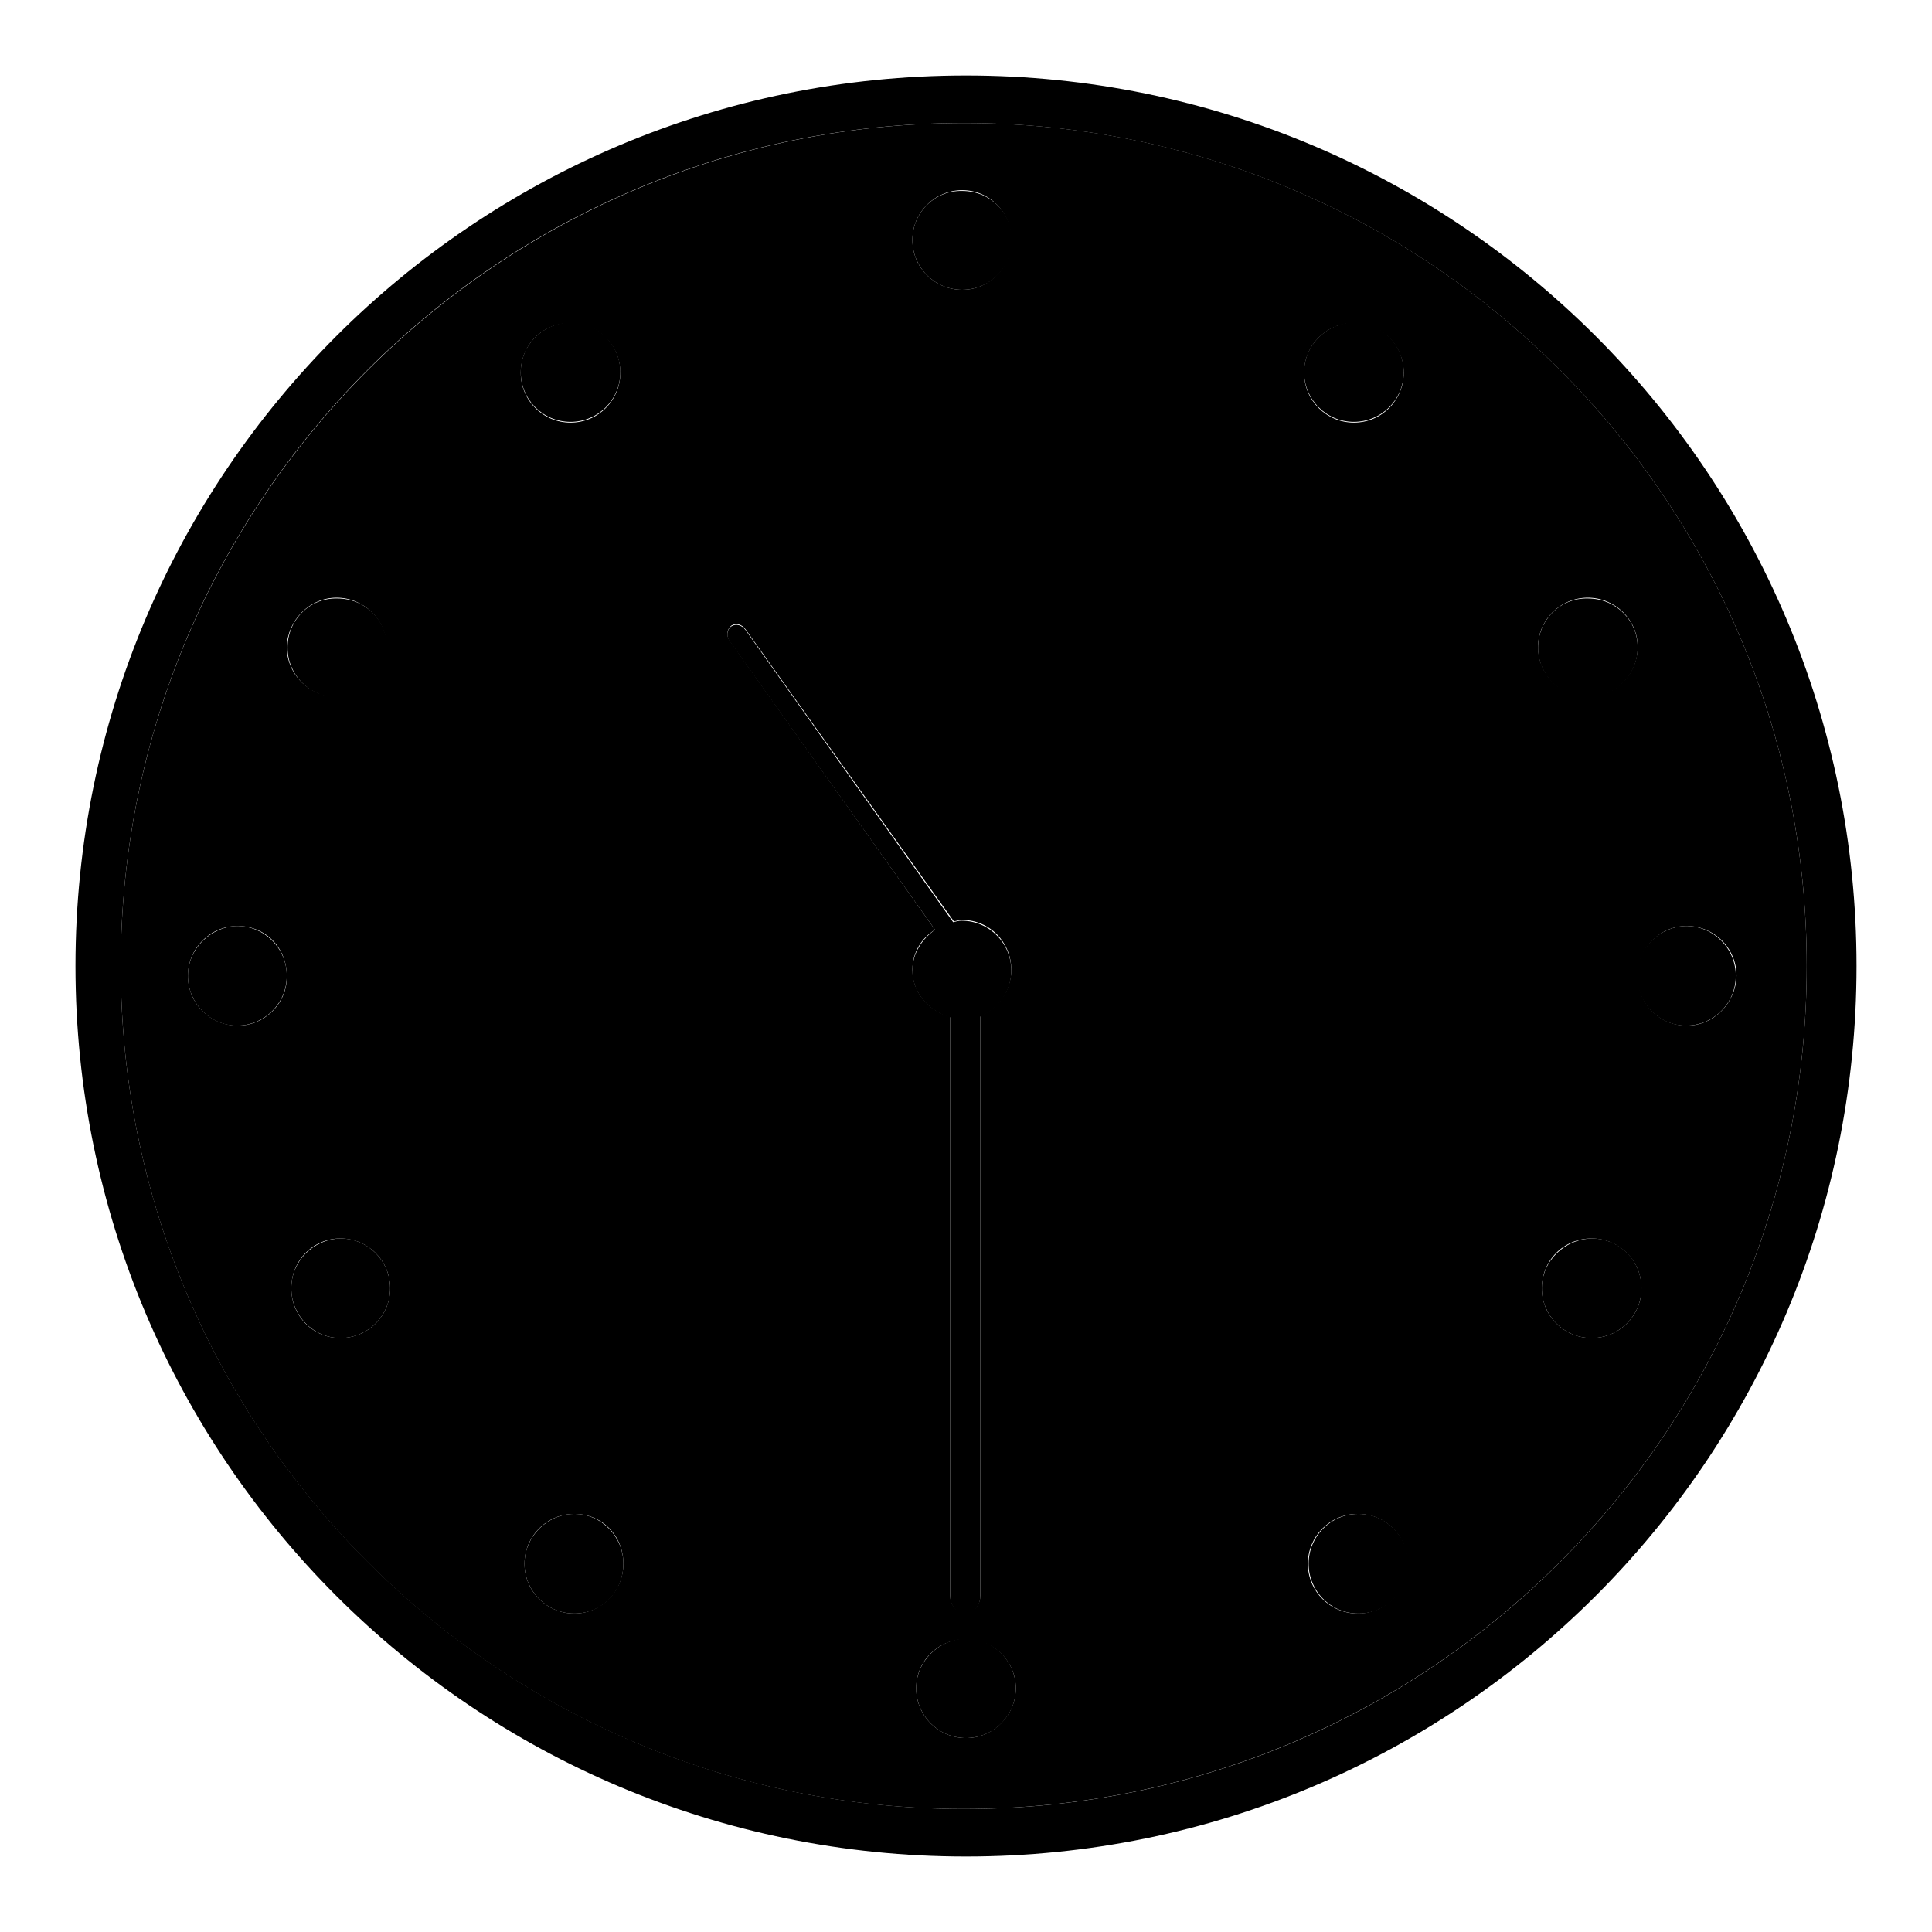 <?xml version="1.0" encoding="utf-8"?>
<!-- Svg Vector Icons : http://www.onlinewebfonts.com/icon -->
<!DOCTYPE svg PUBLIC "-//W3C//DTD SVG 1.1//EN" "http://www.w3.org/Graphics/SVG/1.1/DTD/svg11.dtd">
<svg version="1.1" xmlns="http://www.w3.org/2000/svg" xmlns:xlink="http://www.w3.org/1999/xlink" x="0px" y="0px" viewBox="0 0 256 256" enable-background="new 0 0 256 256" xml:space="preserve">
<g><g><path fill="#000000" d="M127.8,16.3C66.1,16.3,16,66.3,16,128s50,111.7,111.7,111.7c61.7,0,111.7-50,111.7-111.7C239.4,66.3,189.4,16.3,127.8,16.3z M127.5,25.2c3.6,0,6.5,2.9,6.5,6.6c0,3.6-2.9,6.6-6.5,6.6c-3.6,0-6.6-2.9-6.6-6.6C120.9,28.1,123.9,25.2,127.5,25.2z M31.5,135.9c-3.6,0-6.6-2.9-6.6-6.6c0-3.6,2.9-6.6,6.6-6.6s6.5,2.9,6.5,6.6C38.1,132.9,35.1,135.9,31.5,135.9z M44.6,79.2c3.6,0,6.6,2.9,6.6,6.5c0,3.6-2.9,6.6-6.6,6.6c-3.6,0-6.6-2.9-6.6-6.6C38.1,82.2,41,79.2,44.6,79.2z M45.1,177.3c-3.6,0-6.5-2.9-6.5-6.6s2.9-6.6,6.5-6.6c3.6,0,6.6,2.9,6.6,6.6C51.7,174.4,48.7,177.3,45.1,177.3z M75.6,42.8c3.6,0,6.6,2.9,6.6,6.6c0,3.6-2.9,6.6-6.6,6.6c-3.6,0-6.6-2.9-6.6-6.6C69,45.7,71.9,42.8,75.6,42.8z M76.1,213.8c-3.6,0-6.6-2.9-6.6-6.6c0-3.6,2.9-6.6,6.6-6.6s6.5,2.9,6.5,6.6C82.6,210.8,79.7,213.8,76.1,213.8z M96.7,84.9c-0.5-0.7-0.4-1.5,0.2-2c0.6-0.4,1.4-0.2,1.9,0.5l27.6,38.7c0.4-0.1,0.7-0.2,1.1-0.2c3.6,0,6.5,2.9,6.5,6.6c0,2.7-1.7,5.1-4.1,6.1v76.8c0,1.3-0.9,2.3-2,2.3c-1.1,0-2-1-2-2.3v-76.7c-2.8-0.7-5-3.2-5-6.2c0-2.3,1.2-4.2,3-5.3L96.7,84.9z M128,230.3c-3.6,0-6.6-2.9-6.6-6.6c0-3.6,2.9-6.5,6.6-6.5c3.6,0,6.6,2.9,6.6,6.5C134.6,227.3,131.6,230.3,128,230.3z M179.4,42.8c3.6,0,6.6,2.9,6.6,6.6c0,3.6-2.9,6.6-6.6,6.6c-3.6,0-6.6-2.9-6.6-6.6C172.8,45.7,175.8,42.8,179.4,42.8z M179.9,213.8c-3.6,0-6.6-2.9-6.6-6.6c0-3.6,2.9-6.6,6.6-6.6s6.6,2.9,6.6,6.6C186.5,210.8,183.6,213.8,179.9,213.8z M210.4,79.2c3.6,0,6.6,2.9,6.6,6.5c0,3.6-2.9,6.6-6.6,6.6c-3.6,0-6.6-2.9-6.6-6.6C203.8,82.2,206.7,79.2,210.4,79.2z M210.9,177.3c-3.6,0-6.6-2.9-6.6-6.6s2.9-6.6,6.6-6.6c3.6,0,6.6,2.9,6.6,6.6S214.5,177.3,210.9,177.3z M223.5,135.9c-3.6,0-6.5-2.9-6.5-6.6c0-3.6,2.9-6.6,6.5-6.6c3.6,0,6.6,2.9,6.6,6.6C230,132.9,227.1,135.9,223.5,135.9z"/><path fill="#000000" d="M128,10C62.8,10,10,62.8,10,128c0,65.2,52.8,118,118,118c65.2,0,118-52.8,118-118C246,62.8,193.2,10,128,10z M127.8,239.7C66.1,239.7,16,189.7,16,128c0-61.7,50-111.7,111.7-111.7c61.7,0,111.7,50,111.7,111.7C239.4,189.7,189.4,239.7,127.8,239.7z"/><path fill="#000000" d="M120.9,31.8c0,3.6,2.9,6.6,6.6,6.6c3.6,0,6.6-2.9,6.6-6.6c0-3.6-2.9-6.5-6.6-6.5C123.9,25.2,120.9,28.1,120.9,31.8L120.9,31.8z"/><path fill="#000000" d="M121.4,223.7c0,3.6,2.9,6.6,6.6,6.6c3.6,0,6.6-2.9,6.6-6.6c0-3.6-3-6.6-6.6-6.6C124.4,217.2,121.4,220.1,121.4,223.7z"/><path fill="#000000" d="M216.9,129.3c0,3.6,2.9,6.6,6.5,6.6c3.6,0,6.6-2.9,6.6-6.6c0-3.6-2.9-6.6-6.6-6.6C219.8,122.8,216.9,125.7,216.9,129.3z"/><path fill="#000000" d="M24.9,129.3c0,3.6,2.9,6.6,6.5,6.6c3.6,0,6.6-2.9,6.6-6.6c0-3.6-2.9-6.6-6.6-6.6C27.9,122.8,24.9,125.7,24.9,129.3z"/><path fill="#000000" d="M38.1,85.8c0,3.6,2.9,6.6,6.6,6.6c3.6,0,6.6-2.9,6.6-6.6c0-3.6-2.9-6.5-6.6-6.5C41,79.2,38.1,82.2,38.1,85.8z"/><path fill="#000000" d="M69,49.3c0,3.6,2.9,6.6,6.6,6.6c3.6,0,6.6-2.9,6.6-6.6c0-3.6-2.9-6.6-6.6-6.6C71.9,42.8,69,45.7,69,49.3L69,49.3z"/><path fill="#000000" d="M203.8,85.8c0,3.6,2.9,6.6,6.6,6.6c3.6,0,6.6-2.9,6.6-6.6c0-3.6-2.9-6.5-6.6-6.5C206.7,79.2,203.8,82.2,203.8,85.8z"/><path fill="#000000" d="M172.8,49.3c0,3.6,2.9,6.6,6.6,6.6c3.6,0,6.6-2.9,6.6-6.6l0,0c0-3.6-2.9-6.6-6.6-6.6C175.8,42.8,172.8,45.7,172.8,49.3z"/><path fill="#000000" d="M38.6,170.7c0,3.6,2.9,6.6,6.5,6.6c3.6,0,6.6-2.9,6.6-6.6l0,0c0-3.6-2.9-6.6-6.6-6.6C41.5,164.2,38.6,167.1,38.6,170.7z"/><path fill="#000000" d="M69.5,207.2c0,3.6,2.9,6.6,6.6,6.6s6.5-2.9,6.5-6.6c0-3.6-2.9-6.6-6.5-6.6S69.5,203.6,69.5,207.2z"/><path fill="#000000" d="M204.3,170.7c0,3.6,2.9,6.6,6.6,6.6c3.6,0,6.6-2.9,6.6-6.6s-2.9-6.6-6.6-6.6C207.3,164.2,204.3,167.1,204.3,170.7z"/><path fill="#000000" d="M173.4,207.2c0,3.6,2.9,6.6,6.6,6.6s6.6-2.9,6.6-6.6c0-3.6-2.9-6.6-6.6-6.6C176.3,200.6,173.4,203.6,173.4,207.2z"/><path fill="#000000" d="M125.9,134.8v76.7c0,1.3,0.9,2.3,2,2.3c1.1,0,2-1,2-2.3v-76.8c2.4-1,4.1-3.3,4.1-6.1c0-3.6-2.9-6.6-6.6-6.6c-0.4,0-0.7,0.1-1.1,0.2L98.8,83.5c-0.5-0.7-1.3-0.9-1.9-0.5c-0.6,0.4-0.7,1.3-0.2,2l27.2,38.2c-1.7,1.2-3,3.1-3,5.4C120.9,131.6,123.1,134,125.9,134.8z"/></g></g>
</svg>